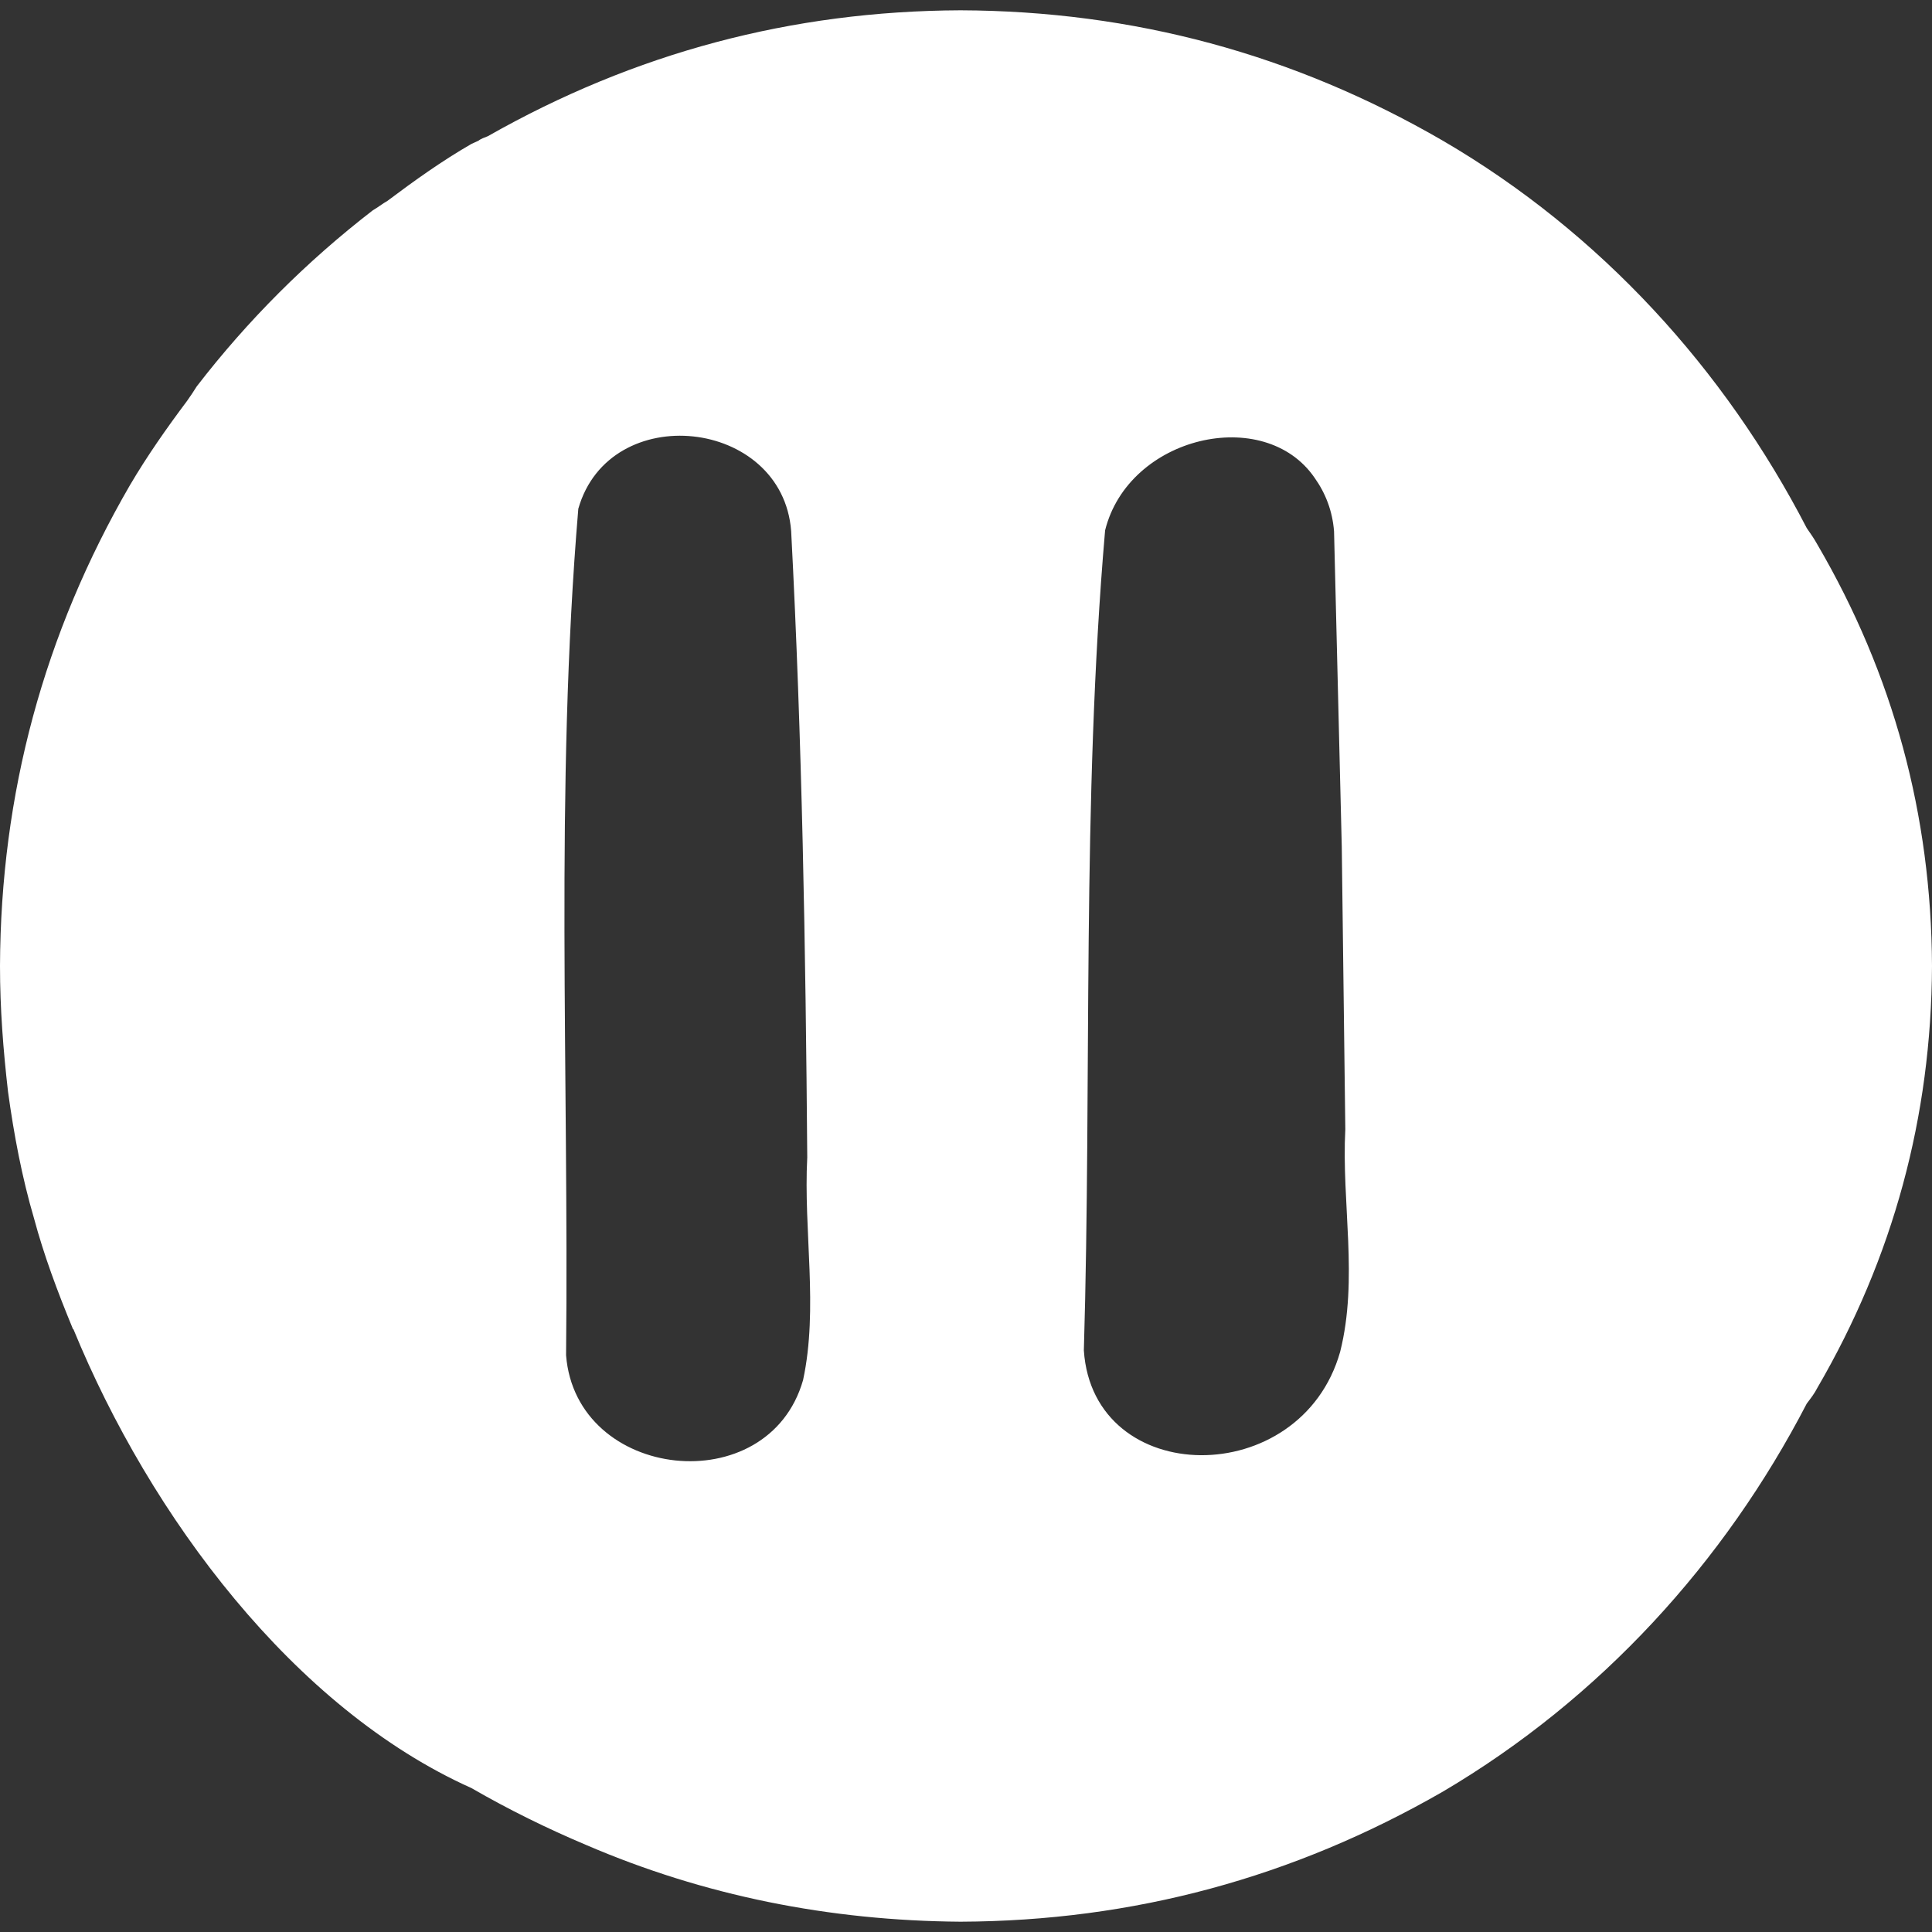 <?xml version="1.0" encoding="UTF-8"?>
<!-- Generator: Adobe Illustrator 28.0.0, SVG Export Plug-In . SVG Version: 6.00 Build 0)  -->
<svg xmlns="http://www.w3.org/2000/svg" xmlns:xlink="http://www.w3.org/1999/xlink" version="1.1" id="Layer_1" x="0px" y="0px" viewBox="0 0 600 600" style="enable-background:new 0 0 600 600;" xml:space="preserve">
<rect x="0" y="0" width="600" height="600" fill="#333333" stroke="none"/>
<style type="text/css">
	.st0{fill:#FFFFFF;}
</style>
<g>
	<path class="st0" d="M416.2,419.8c-12.2,43.2-76.7,42.6-79.6-0.4c2.5-84.7-0.7-170.1,6.6-254.7c7.3-29.3,49.4-39,65-16.4   c3.5,4.9,5.6,10.4,6.1,16.7c0.8,32.7,1.6,65.4,2.4,98c0.4,29.2,0.7,58.4,1.1,87.7C416.6,373.6,421.9,397.1,416.2,419.8    M249.4,428.6c-10.8,37.8-70.5,31.3-73.6-7.7c0.9-87.4-3.5-176,3.8-262.9c9.7-34,63.4-28.2,66.1,6.9c3.4,64.8,4.5,129.6,5,194.5   C249.5,382.3,254.2,406.3,249.4,428.6 M564.4,169.1c-1-1.8-2.1-3.4-3.3-5.1c-25.5-49.3-64-91.7-113-120.3   C401.7,16.8,351.9,3.4,298.3,3.2c-52.4,0.2-101.2,13.2-146.8,39.1c-1,0.4-2.2,0.8-2.9,1.4c-0.8,0.4-1.4,0.6-2.2,1   c-9.2,5.3-17.7,11.4-26.1,17.7c-1.6,0.9-2.9,2-4.5,2.9C95.2,81.2,76.9,99.5,61.1,120c-1,1.6-2,3.1-3,4.5   c-6.3,8.4-12.4,17.1-17.7,26.1C13.6,196.8,0.2,246.6,0,300c0,13.2,1,26.1,2.5,39.1c1.8,13.1,4.3,26.5,8.1,39.4   c3,11.2,7.2,22.5,12,34.1c0,0,0,0.2,0.2,0.2C46.7,471,91.3,530.6,146.4,555.3C158,562,170,567.9,182.1,573   c36.5,15.7,75.4,23.5,116.2,23.8c53.6-0.2,103.4-13.7,149.8-40.4c49-28.9,87.5-71.3,113-120.5c1.2-1.6,2.4-3.1,3.3-4.9   c23.6-40.5,35.4-84.3,35.6-131C599.8,253.1,588,209.5,564.4,169.1"></path>
</g>
</svg>
